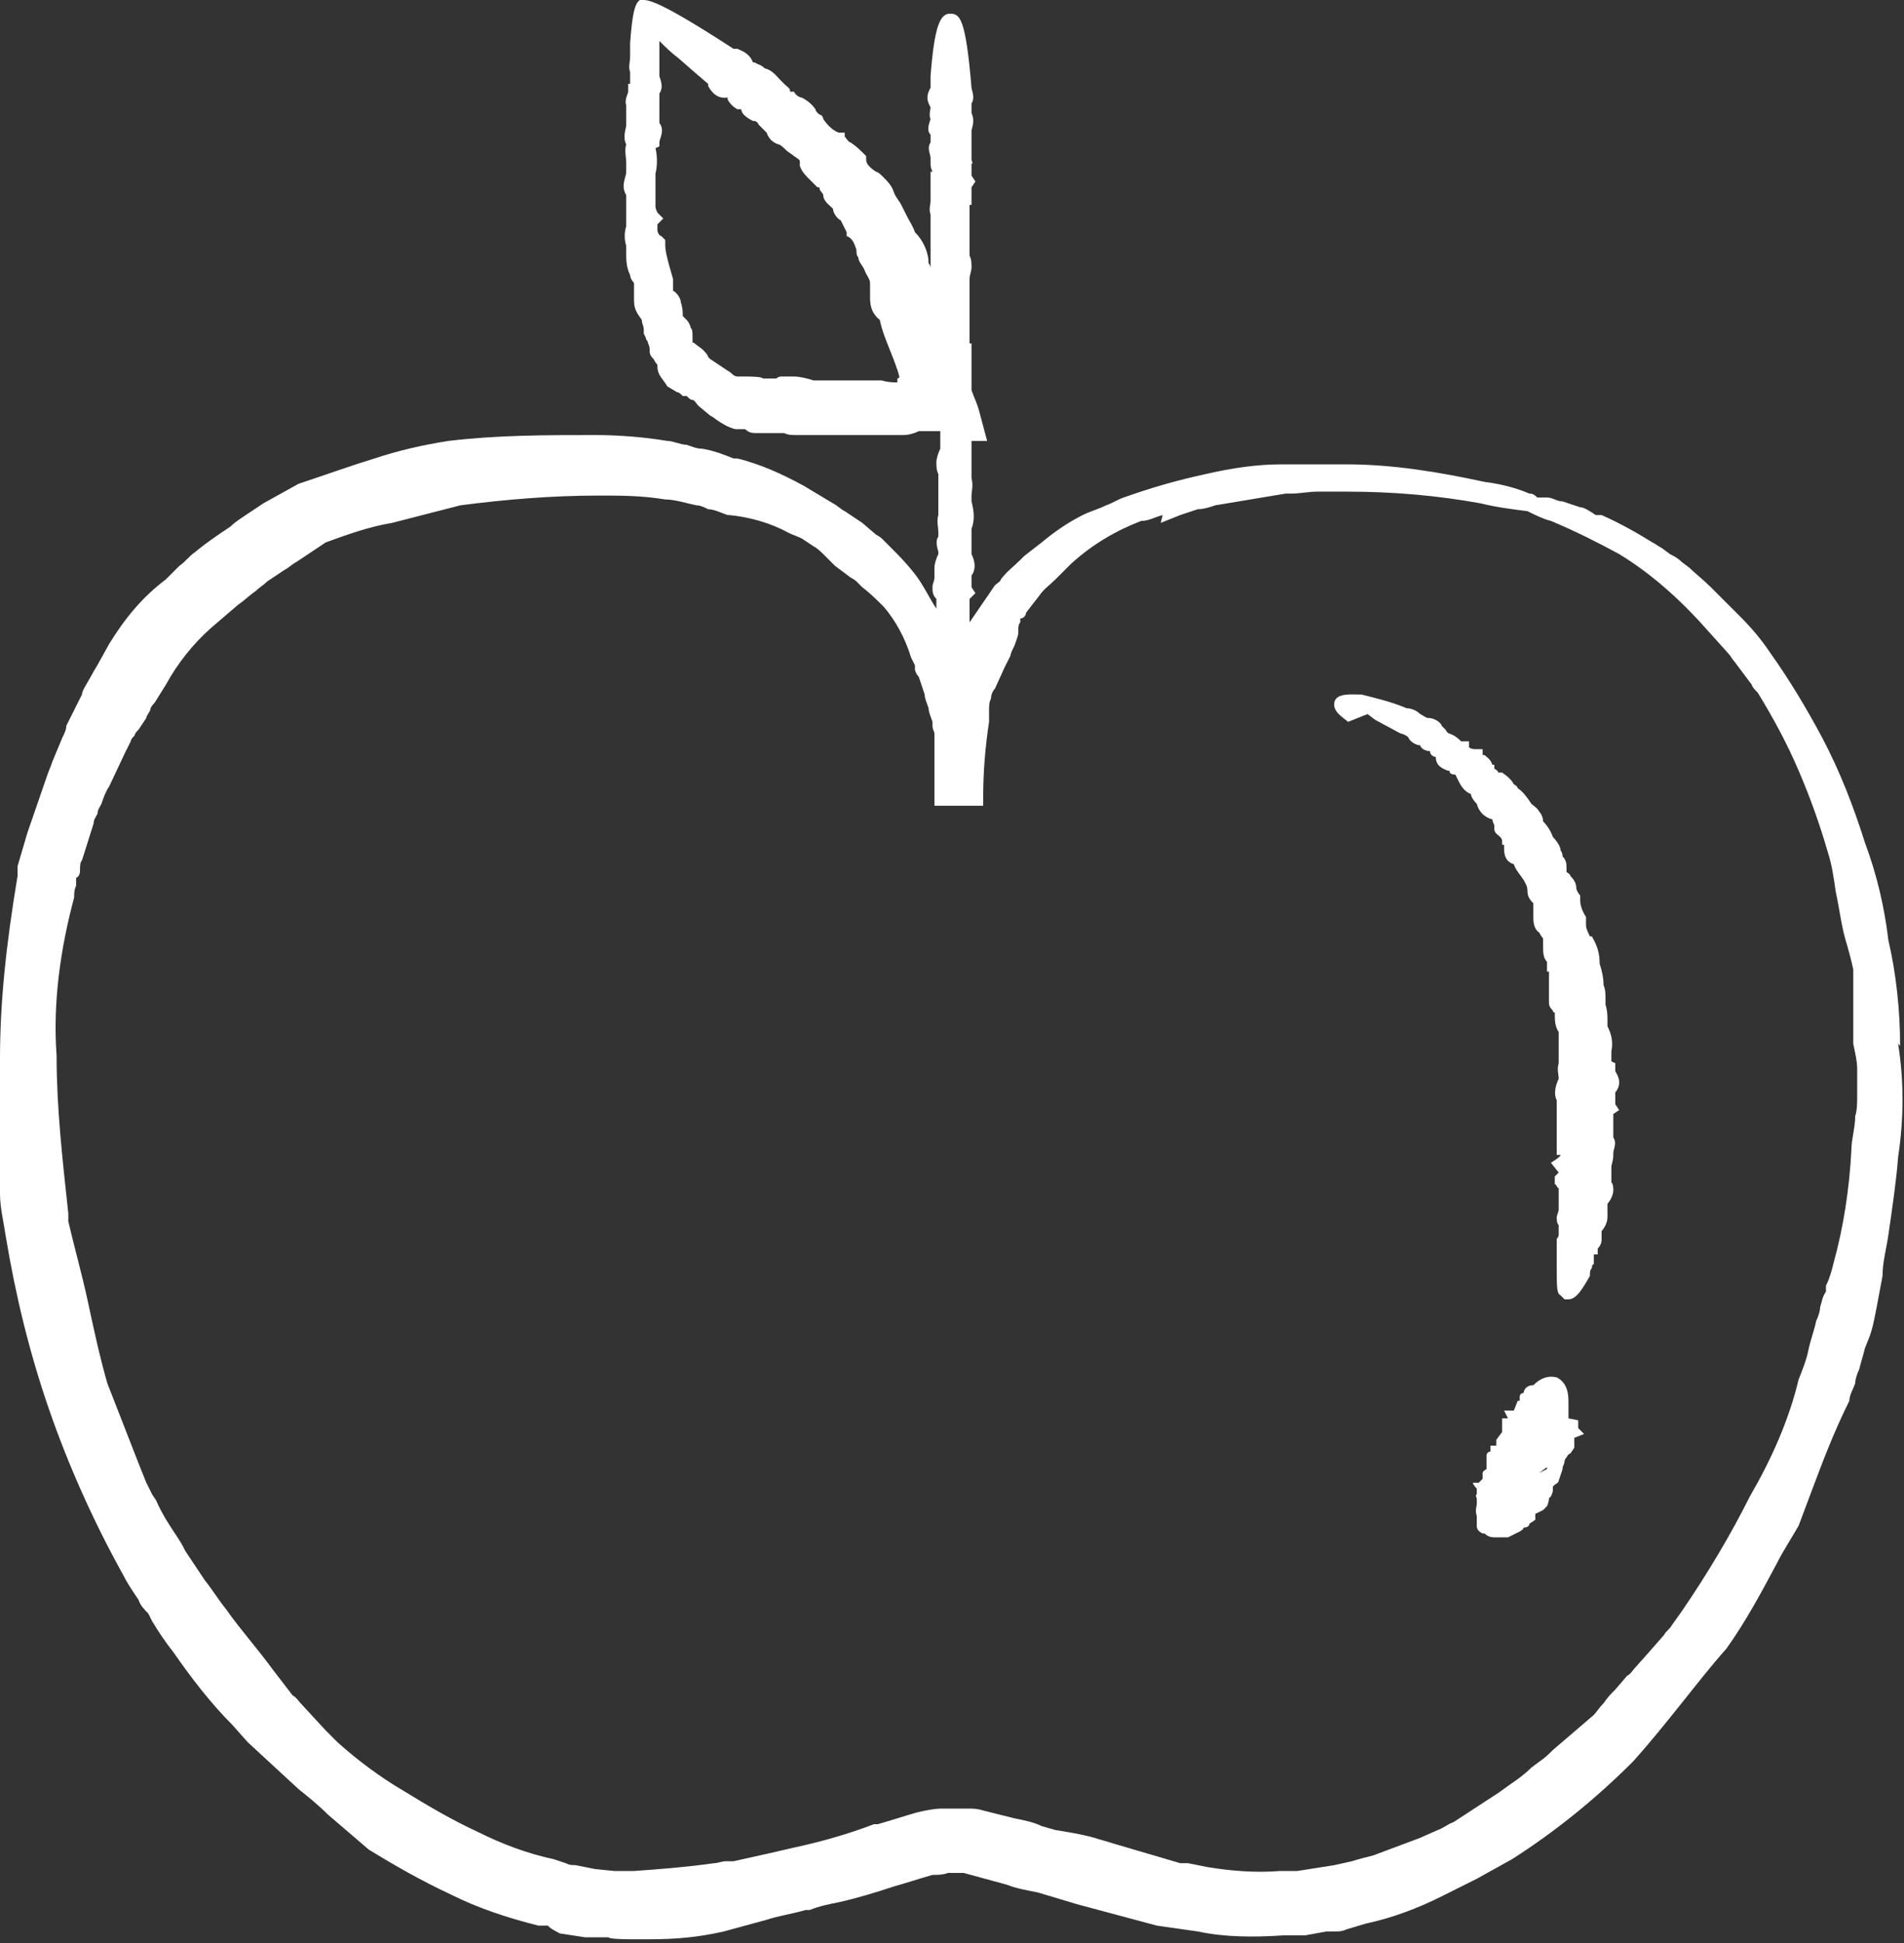 <svg xmlns="http://www.w3.org/2000/svg" id="Livello_1" data-name="Livello 1" viewBox="0 0 97.6 99.6"><rect x="0" y="0" width="97.6" height="99.6" fill="#333333" stroke="none"/><defs><style>      .cls-1 {        fill: #fff;        stroke-width: 0px;      }    </style></defs><path class="cls-1" d="M97.4,53.6c0-1.8-.2-3.7-.6-5.4-.2-1.7-.6-3.4-1.2-5-.6-1.9-1.3-3.7-2.2-5.4-.8-1.5-1.7-3-2.7-4.4-.4-.6-.9-1.2-1.5-1.8-.5-.5-1-1-1.5-1.5-.4-.4-.8-.7-1.1-1l-.4-.3c-.2-.2-.4-.3-.6-.4l-.4-.3c-.2-.1-.3-.2-.5-.3-.8-.5-1.7-1-2.6-1.4h-.3c-.3-.2-.6-.4-.8-.4l-.9-.3c-.3,0-.5-.2-.8-.2h-.5c-.2-.2-.3-.2-.4-.2-.7-.3-1.5-.5-2.3-.6-2.3-.5-4.7-.9-7.1-.9-.2,0-.3,0-.5,0-.3,0-.7,0-1,0-.4,0-.8,0-1.2,0-.2,0-.4,0-.6,0-1.3,0-2.6.2-3.9.5-1.4.3-2.8.7-4.2,1.2-.3.1-.6.3-.9.4-.4.2-.8.3-1.2.5-.8.4-1.5.9-2.1,1.4l-.9.7-.2.2c-.3.3-.7.6-1,1,0,.1-.2.2-.3.3l-1.3,1.9c0-.1,0-.2,0-.3v-.2c0-.2,0-.4,0-.5,0,0,0-.1,0-.2l.3-.3-.2-.3s0-.1,0-.2c0-.1,0-.3,0-.4.3-.4.1-.9,0-1.1,0,0,0-.1,0-.2v-.2h0c0-.2,0-.2,0-.5,0-.1,0-.3,0-.4.2-.5.1-1,0-1.4,0,0,0-.2,0-.3,0-.2.1-.5,0-.9,0,0,0-.2,0-.3,0-.2,0-.4,0-.7,0-.3,0-.6,0-.9,0,0,0,0,.1,0h.7s-.4-1.5-.4-1.5c-.1-.4-.3-.8-.4-1.1h0c0-.4,0-.7,0-1.1v-1.3h-.1c0-.2,0-.2,0-.5,0-.1,0-.3,0-.5,0-.4,0-.8,0-1.2,0-.4,0-.7,0-1.1,0-.2.1-.4.1-.6s0-.4-.1-.6c0-.2,0-.5,0-.7,0-.1,0-.2,0-.3s0-.2,0-.3c0-.2,0-.5,0-.8,0,0,0-.1,0-.2,0,0,0-.2,0-.3h.1v-.3c0-.2,0-.3,0-.4,0,0,0-.2,0-.2l.2-.3-.2-.3s0-.1,0-.2,0-.1,0-.2v-.2c.1,0,0-.2,0-.2,0,0,0-.1,0-.2,0-.2,0-.4,0-.7,0-.1,0-.3,0-.5,0,0,0,0,0-.1,0-.1.2-.5,0-.9,0-.2,0-.4,0-.5.2-.3,0-.7,0-.8-.3-3.6-.6-3.8-1.1-3.8s-.8.6-1,3.2v.6c-.3.5-.1.8,0,1,0,.1-.1.4,0,.6h0c-.1.3-.2.6,0,.8,0,0,0,.1,0,.2,0,0,0,.1,0,.2-.2.3,0,.6,0,.8,0,0,0,.1,0,.2,0,.2,0,.3.1.5,0,0,0,0,0,0h-.1c0,.1,0,.3,0,.3,0,.3,0,.7,0,1h0s0,.1,0,.1c0,0,0,0,0,.1,0,.2-.1.4,0,.7,0,.3,0,.5,0,.7,0,0,0,.2,0,.3h0c0,.1,0,.3,0,.3,0,0,0,.1,0,.3,0,.1,0,.3,0,.5s0,.3,0,.4c0,.2,0,.3,0,.3,0-.1,0-.2-.1-.3,0-.6-.3-1.2-.7-1.6-.1-.3-.3-.6-.4-.8-.1-.2-.2-.4-.3-.6-.1-.2-.3-.4-.4-.7-.1-.3-.3-.5-.6-.8,0,0-.2-.2-.3-.2-.3-.2-.5-.4-.5-.6v-.2s-.1-.1-.1-.1c-.2-.2-.4-.4-.7-.6-.1,0-.2-.2-.3-.3v-.2c0,0-.3,0-.3,0-.3-.1-.6-.4-.8-.7h0c0-.1-.1-.2-.1-.2-.1,0-.3-.2-.3-.3-.2-.3-.5-.5-.7-.6-.1,0-.3-.1-.4-.3h-.2c0-.2-.1-.2-.3-.4,0,0-.1-.1-.2-.2-.2-.2-.4-.5-.8-.6-.2-.2-.4-.2-.5-.3,0,0-.1,0-.1,0-.2-.5-.6-.6-.8-.7,0,0-.2,0-.2,0C33.6-.1,33.2,0,32.9,0h0s0,0-.1,0h0c-.3.2-.4.9-.5,2.2,0,.2,0,.5,0,.7,0,.3-.1.5,0,.8,0,.2,0,.3,0,.4,0,0,0,.1,0,.2h-.1c0,.1,0,.3,0,.3,0,0,0,0,0,.1,0,.1-.2.4-.1.7,0,.2,0,.5,0,.6,0,0,0,.2,0,.2,0,0,0,.1,0,.2,0,.2-.2.6,0,1-.1.3,0,.7,0,.9,0,.1,0,.2,0,.3,0,0,0,.1,0,.2,0,.3-.3.7,0,1.2,0,.4,0,.8,0,1.1v.2c0,.1,0,.2,0,.3-.1.3-.1.7,0,1,0,.1,0,.3,0,.4,0,.3,0,.7.2,1.1,0,0,0,.2.2.4,0,0,0,.1,0,.2,0,0,0,.2,0,.3,0,.1,0,.3,0,.4h0c0,.5.2.7.4,1,0,.2.1.3.1.5v.2s.1.2.1.2c0,0,0,.1.1.2,0,.1.1.2.1.4h0c0,.2,0,.3.2.5,0,0,.1.2.2.3,0,.2,0,.3.1.5.1.2.3.4.4.6l.5.3c.1,0,.2.1.3.2h.2c.1.1.2.2.3.2.1,0,.2.2.3.3l.6.5c0,0,.2.1.3.2.3.2.6.4,1,.5h.5c.2.2.4.2.6.2.1,0,.3,0,.4,0,0,0,0,0,.1,0,0,0,.2,0,.4,0h.5c.2.1.4.1.6.1.1,0,.2,0,.4,0h.4c.3,0,.7,0,1,0h1.7c.3,0,.6,0,.9,0s.7,0,1.1,0c.3,0,.6-.1.8-.2.1,0,.2,0,.3,0h.8c0,.1,0,.1,0,.1,0,0,0,0,0,0h0c0,.1,0,.3,0,.5,0,.1,0,.2,0,.3-.1.2-.2.5-.2.7s0,.4.1.6c0,.4,0,.8,0,1.2h0c0,.2,0,.3,0,.4s0,.2,0,.3v.2c-.1.3,0,.6,0,.9,0,0,0,.1,0,.2-.2.3,0,.7,0,.8,0,0,0,.1,0,.1-.1.2-.2.5-.2.7s0,.3,0,.5c0,.2-.1.3-.1.5s0,.4.2.6c0,.2,0,.3,0,.5-.4-.6-.7-1.3-1.2-1.9-.4-.5-.8-.9-1.2-1.3l-.3-.3c-.1-.1-.2-.2-.4-.3l-.7-.6-.9-.6c-.2-.1-.4-.3-.6-.4l-1.5-.9c-1.1-.6-2.2-1.1-3.4-1.4h-.2c-.5-.2-1-.4-1.6-.5-.3,0-.5-.1-.8-.2-.3,0-.7-.2-1-.2-1.2-.2-2.5-.3-3.7-.3-2.5,0-5,0-7.5.3-1.3.2-2.6.5-3.8.9-1,.3-2.4.8-3.9,1.3l-1.8,1c-.3.2-.6.4-.9.6-.3.2-.6.4-.8.6-.6.4-1.2.8-1.8,1.3-.3.2-.5.5-.8.7l-.7.7c-1.2.9-2.1,2-2.9,3.3l-.5.9c-.1.2-.3.5-.4.7l-.4.7c0,0-.1.2-.1.3l-.6,1.2-.2.4c0,.2-.1.4-.2.6l-.5,1.2c-.1.3-.2.5-.3.8l-1,2.9-.5,1.7c0,.1,0,.3,0,.5C.3,48.5,0,51.4,0,54.3v4.6c0,.2,0,.4,0,.6,0,.2,0,.3,0,.5v.4c0,.2,0,.5,0,.8,0,.7.2,1.5.3,2.2.5,3,1.2,5.9,2.2,8.8,1,2.9,2.3,5.8,3.8,8.5.2.4.4.7.6,1l.2.3c.1.3.3.5.5.7l.2.4c.3.5.7,1.1,1.1,1.6.9,1.3,1.9,2.6,3,3.7l.8.9,2.6,2.4c.5.4,1,.8,1.5,1.3.7.6,1.4,1.2,2.1,1.8,1.3.8,2.7,1.6,4.2,2.3,1.4.7,2.9,1.2,4.5,1.6h.5c0,.1.6.4.6.4l1.3.2h1.2c0,.1,1.1.1,1.1.1.3,0,.6,0,1,0,1.3,0,2.5-.1,3.8-.4l2.2-.6c.6-.2,1.3-.3,2-.5h.2c.5-.2,1-.3,1.5-.4.9-.2,1.9-.5,2.8-.8.7-.2,1.3-.4,2-.6.3,0,.5,0,.8-.1h.8s2.2.6,2.2.6c.5.2,1.1.3,1.6.4l2,.6,4.1,1.1,2.1.3c1.4.3,2.9.3,4.4.2.2,0,.3,0,.5,0,.2,0,.3,0,.6,0l1.1-.2c.1,0,.3,0,.4,0,.2,0,.4,0,.6-.1l1-.3c1.4-.3,2.7-.8,3.9-1.4l1.8-.9,1.8-1c2.2-1.4,4.3-3.1,6.2-5,.9-1,1.7-2,2.5-3,.8-1,1.5-1.9,2.3-2.8,1-1.4,1.8-2.9,2.6-4.4.3-.6.7-1.2,1.1-1.9l.6-1.6c.6-1.6,1.2-3.2,2-4.8,0-.3.2-.6.3-.9,0-.2.1-.5.2-.7.1-.4.2-.7.3-1.1l.2-.5c.2-.5.3-1.1.4-1.6.1-.5.2-1.1.3-1.6,0-.7.2-1.4.3-2.1.2-1.4.4-2.7.5-4,.3-2,.3-3.9,0-5.8ZM33.8,7.5v-.2s0,0,0,0c0,0,0,0,0,0,0-.2.3-.6,0-1,0,0,0-.2,0-.4,0-.1,0-.3,0-.4h0c0-.3,0-.5,0-.7.2-.3.1-.6,0-.9h0c0-.4,0-.7,0-.9v-.7c0,0,0-.2,0-.2.3.3.6.6,1,.9l.8.7.7.6s0,0,0,.1c.1.2.4.7,1,.6,0,0,0,0,0,.1.1.2.3.4.5.5h.2c0,0,0,0,0,0,0,0,0,0,0,0,0,.2.2.4.6.6.1,0,.2,0,.3.2,0,0,.1.1.2.2,0,0,.1.1.2.2.1.3.3.5.6.6.1,0,.3.2.4.3.1.1.3.2.4.3.3.2.3.2.3.3v.2h0c.1.3.3.5.5.7.1.1.3.3.4.4h.1c0,.2.2.3.2.4,0,.3.3.5.5.7,0,.2.2.5.4.6.1.2.2.4.3.6v.2c.3.1.4.4.5.7,0,.1,0,.3.1.4,0,.2.2.4.3.6.1.3.3.5.3.7h0c0,.1,0,.3,0,.3,0,0,0,.2,0,.4,0,.3,0,.8.5,1.2.1.5.3,1,.5,1.5.2.5.4,1,.5,1.4h0c0,.1-.1.1-.1.1v.2c-.2,0-.5,0-.8-.1-.3,0-.6,0-.9,0s-.6,0-1,0c-.6,0-1.1,0-1.6,0-.3-.1-.7-.2-1-.2-.2,0-.4,0-.6,0-.1,0-.2,0-.3.1h-.7c0-.1-.8-.1-.8-.1h-.1c0,0-.1,0-.2,0,0,0-.2,0-.2,0-.2,0-.3-.2-.5-.3l-.9-.6s0,0-.1-.1c0-.1-.2-.3-.3-.4l-.4-.3c0,0-.1-.1-.1,0h0c0-.1,0-.2,0-.2,0,0,0-.1,0-.1h0c0-.3,0-.4-.1-.5,0-.1-.1-.3-.2-.4,0,0-.1-.1-.2-.2,0-.2,0-.4-.1-.7,0-.2-.2-.5-.4-.6,0,0,0-.1,0-.2,0-.1,0-.3,0-.4l-.2-.7c-.1-.4-.2-.7-.2-1.1v-.2s-.2-.2-.2-.2c-.1,0-.2-.2-.2-.3,0,0,0-.1,0-.2,0,0,0,0,0-.1l.3-.3-.3-.3c0,0-.1-.2-.1-.3,0-.1,0-.2,0-.3v-.2c0,0,0-.2,0-.2,0-.1,0-.2,0-.4,0-.3,0-.4,0-.4v-.2c.1-.4.1-.9,0-1.3ZM59.5,26.8l1-.4c.3-.1.6-.2.9-.3.3,0,.6-.1.9-.2,1.2-.2,2.4-.4,3.6-.6h.3c.4,0,.9-.1,1.3-.1h1.6c2.3,0,4.6.2,6.8.6.8.2,1.6.3,2.4.4.4.2.8.4,1.2.5,1.2.5,2.4,1.1,3.5,1.7,1.8,1.1,3.3,2.5,4.7,4.1l.9,1c.1.1.2.3.3.4l.6.8.3.4c0,.1.2.3.3.4.8,1.3,1.5,2.6,2.1,4,.6,1.4,1.1,2.8,1.5,4.2.2.6.3,1.3.4,2,.2.9.3,1.9.6,2.8.1.4.2.7.3,1.2,0,.4,0,.8,0,1.2v1.3c0,.4,0,.9,0,1.3h0c.1.5.2.9.2,1.3v1.4c0,.3,0,.7-.1,1,0,.6-.2,1.2-.2,1.8-.1,1.9-.4,3.9-.9,5.7-.1.4-.2.8-.4,1.2v.3c-.2.3-.2.5-.3.8,0,.2-.1.5-.2.7-.1.5-.3,1-.4,1.5-.1.5-.3,1-.5,1.5-.5,2.1-1.4,4.1-2.5,6-1,2-2.2,4-3.5,5.9l-.5.7c-.1.2-.3.3-.4.5l-.7.8-.8.9c-.1.1-.2.3-.4.4l-.6.7c-.2.2-.4.4-.6.7-.2.2-.4.5-.5.6l-2.1,1.8c-.2.2-.4.4-.7.6l-.4.3c-.3.3-.7.6-1,.8l-.7.5-2.3,1.5c-.3.1-.5.3-.8.4l-.9.4c-.8.3-1.6.6-2.4.9-.4.1-.8.2-1.1.3l-.9.2-1.9.3c-.1,0-.2,0-.3,0-.2,0-.4,0-.6,0-1.2.1-2.5,0-3.7-.2l-1-.2c-.1,0-.3,0-.4,0l-3.4-1c-.3-.1-.7-.2-1-.3-.7-.2-1.4-.3-2-.4l-.7-.2c-.4-.2-.9-.3-1.4-.4l-1.6-.4c-.3-.1-.6-.1-.7-.1-.1,0-.3,0-.4,0h-1c-.4,0-.9.1-1.3.2-.7.2-1.3.4-2,.6h-.2c-1.3.5-2.7.9-4.1,1.2-.4.1-.9.2-1.3.3l-1.8.4c-.1,0-.2,0-.4,0-.2,0-.4.1-.6.1-1.4.2-2.7.3-4.1.4h-1s-1-.1-1-.1l-1-.2c-.2,0-.3,0-.5-.1l-.6-.2c-1.4-.3-2.7-.8-3.9-1.4-1.3-.6-2.5-1.3-3.8-2.1-1.2-.7-2.4-1.6-3.4-2.5-.2-.2-.4-.4-.6-.6l-1.2-1.3c-.2-.2-.3-.4-.5-.5l-1-1.3c-.8-1.1-1.7-2.1-2.4-3.1-.4-.5-.7-1-1.1-1.5l-.2-.3c-.2-.3-.4-.6-.6-.9l-.2-.3c-.1-.2-.2-.4-.4-.7-.4-.6-.8-1.2-1.1-1.9l-.2-.3c-.1-.2-.2-.4-.3-.6l-.4-1-1.6-4.1c-.4-1.4-.7-2.8-1-4.2-.3-1.4-.7-2.8-1-4.1v-.4c-.3-2.8-.6-5.4-.6-8.1-.2-2.7.2-5.5.9-8.1h0c0-.2,0-.4.1-.6v-.4c.2-.1.2-.3.2-.4,0-.2,0-.4.1-.5l.6-1.9c0-.2.1-.3.2-.5,0-.2.1-.3.2-.5.1-.3.2-.6.4-.9l.8-1.7c.1-.2.2-.4.3-.6,0-.1.1-.2.2-.3,0-.1.1-.2.2-.3l.4-.6c0-.1.1-.2.2-.4,0-.2.2-.3.3-.5l.5-.8c.6-1.1,1.4-2.1,2.3-2.9l1.4-1.2c.3-.2.6-.5.9-.7.2-.2.4-.3.6-.5.3-.2.6-.4.9-.6.2-.1.4-.3.6-.4l1.5-1c1.1-.4,2.2-.8,3.4-1l3.5-.9c2.3-.3,4.7-.5,7.1-.5,1.1,0,2.2,0,3.4.2.5,0,1.1.2,1.6.3.2,0,.4.1.6.2.3,0,.7.2,1,.3h.1c1,.1,2.1.4,3,.9.2.1.5.2.7.3l.6.4c.2.1.4.3.6.5l.3.3c0,0,.1.1.2.2l.8.6c0,0,.2.1.3.2l.3.3c.4.3.8.7,1.1,1,.6.7,1.1,1.6,1.4,2.6l.2.4s0,0,0,.2c0,.1.1.3.2.4l.3.9c0,.2.1.4.2.7,0,.2.1.4.2.7v.2c0,.2.1.3.1.4v.6c0,.2,0,.4,0,.6,0,.4,0,.7,0,1v1.5h2.5,0c0,0,0,0,0,0v-.5c0-1.2.1-2.5.3-3.8,0-.2,0-.4,0-.6,0-.2,0-.4.1-.6,0-.2.1-.4.2-.5l.5-1.1c.1-.2.2-.4.3-.6,0-.1.1-.3.2-.5h0c.1-.3.2-.5.2-.7,0,0,0-.1,0-.2,0,0,0-.2.1-.3v-.2c.2,0,.3-.2.3-.3l.7-.9c.2-.3.5-.5.8-.8l.8-.8c1.1-1,2.3-1.7,3.6-2.2.4,0,.7-.2,1.1-.3Z"></path><path class="cls-1" d="M80.4,72.7v-.2c0-.1,0-.2,0-.3,0-.1,0-.2,0-.4,0-.6-.2-1-.6-1.2-.4-.1-.8,0-1.2.4-.4,0-.5.3-.5.4,0,0,0,0,0,0,0,0,0,0,0,0,0,0-.2,0-.2.2,0,0,0,.1,0,.2h-.1s-.2.5-.2.5h-.5s.2.4.2.4h-.3v.2c0,0,0,0,0,.1,0,0,0,.1,0,.2,0,0,0,.1,0,.2h0l-.3.4h0c0,.1,0,.2,0,.3,0,0,0,0,0,0h-.3v.3c-.1,0-.2.1-.2.2,0,0,0,0,0,.1,0,0,0,0,0,0,0,.1,0,.2,0,.4,0,0,0,0,0,0h0c0,.1,0,.1,0,.2,0,0-.2.1-.2.2,0,0,0,0,0,0,0,0,0,0,0,0,0,0,0,.2,0,.3l-.2.2h-.3c0,.1.2.3.2.3h0v.3c-.1,0,0,.2,0,.2h0c0,.2,0,.2,0,.3,0,.1-.1.3,0,.6h0c0,.2,0,.3,0,.5,0,.2.1.3.3.4h.1c.2.2.4.2.6.2,0,0,.1,0,.2,0h.4c0,0,.6-.3.6-.3h0c0,0,.2-.1.2-.2.2,0,.3-.1.3-.2,0,0,0,0,0,0l.3-.2v-.3s0,0,0,0l.4-.2.2-.2c0,0,.1-.2.1-.4,0,0,0,0,.1-.1,0,0,.1-.2.1-.3,0,0,0,0,0,0h0c0-.2,0-.2,0-.2,0,0,0,0,.1-.1,0,0,.2-.1.2-.2h0l.2-.6s0,0,0-.1c0,0,.1-.2.1-.3,0,0,0-.1.1-.2,0,0,.1-.2.2-.2,0,0,0,0,0,0l.2-.3h0c0-.1,0-.2,0-.2h0s0-.1,0-.1c0,0,0-.1,0-.2h0l.5-.2-.3-.3v-.4ZM78.9,75.5l.4-.3s0,0,0,.1l-.4.2Z"></path><path class="cls-1" d="M70.1,36.6l.4.3,1.3.7c.1,0,.3.1.4.2,0,0,0,0,0,0,0,.1.3.4.6.4,0,.1.2.3.5.3,0,.2.2.3.3.3,0,0,0,0,0,0,0,.5.4.6.6.7h.1c0,.2.2.2.3.2h0c0,0,.2.4.2.4.1.2.3.5.6.6,0,0,0,0,0,0,0,.1.1.3.3.5.1.4.4.7.8.8,0,0,0,.1.1.3,0,0,0,.1,0,.2,0,.2.2.3.3.4,0,0,.1.1.1.2v.2h.1c0,.1,0,.1,0,.2,0,.5.2.7.5.8.1.3.3.5.5.8h0c.1.2.2.3.2.6,0,.3.2.5.3.6,0,0,0,.1,0,.1v.2c0,0,0,.2,0,.2,0,0,0,.1,0,.2,0,.2,0,.6.3.8,0,0,.1.2.2.3,0,.1,0,.2,0,.4,0,.3,0,.6.2.8,0,.1,0,.2,0,.3v.2h.1c0,.2,0,.3,0,.5,0,.1,0,.2,0,.4,0,.2,0,.4,0,.6,0,.2,0,.3.2.5,0,0,0,.1.1.1,0,.4,0,.7.2,1h0c0,.2,0,.2,0,.3,0,0,0,.2,0,.2h0c0,.1,0,.2,0,.2,0,.3,0,.6,0,.9-.1.3,0,.6,0,.8,0,0,0,0,0,0-.1.2-.3.7-.1,1.1,0,.1,0,.3,0,.4s0,.3,0,.4c0,0,0,.1,0,.2,0,.3,0,.5,0,.8v.2c0,0,0,.1,0,.2,0,.1,0,.2,0,.4v.2h.2c0,.1-.5.4-.5.4l.4.5s0,0,0,0l-.2.2v.4c.1,0,.1.2.2.2h0s0,.2,0,.2c0,.3,0,.6,0,.9h0c0,.1-.1.3-.1.4,0,.1,0,.3.1.4,0,0,0,.2,0,.3v.2s0,0,0,0c0,0,0,.1-.1.2,0,.2,0,.4,0,.5h0c0,.2,0,.4,0,.5v.4c0,1.1,0,1.4.2,1.5l.2.2h.2s0,0,0,0c.4,0,.7-.5,1.1-1.2h0c0-.2,0-.3.1-.4,0,0,0-.2.1-.2,0-.1,0-.2,0-.3,0,0,0-.1,0-.2h.2c0-.1,0-.3,0-.3.2-.2.2-.4.2-.5,0-.1,0-.3,0-.4h0c.1-.1.3-.4.3-.7,0,0,0-.1,0-.2,0-.1,0-.3,0-.5h0c.1-.1.3-.4.3-.7,0-.1,0-.3-.1-.4,0-.2,0-.4,0-.6v-.2s0,0,0,0c0,0,0,0,0,0,0-.1.1-.3.1-.6,0,0,0,0,0-.1,0-.2.2-.5,0-.8,0-.2,0-.4,0-.5v-.2c0-.2,0-.4,0-.5,0,0,0,0,0,0l.3-.2-.2-.3s0-.1,0-.2c0-.1,0-.2,0-.4.4-.5.1-.9,0-1.1,0,0,0-.1,0-.2v-.2s-.2-.1-.2-.1c0,0,0-.1,0-.2,0-.1,0-.2,0-.3.1-.5,0-.9-.2-1.3,0,0,0-.2,0-.3,0-.2,0-.5-.1-.8,0,0,0-.2,0-.3,0-.2,0-.5-.1-.7,0-.4-.1-.8-.2-1.1,0-.5-.1-.9-.4-1.4h-.1c-.2-.4-.2-.5-.2-.6v-.2c0,0,0-.2,0-.2-.2-.3-.3-.6-.3-.9v-.2c-.1-.1-.2-.3-.2-.4,0-.2-.1-.4-.3-.6h0c0-.1-.2-.2-.2-.2,0,0,0-.1,0-.2,0-.2,0-.4-.2-.6,0,0,0-.2-.1-.3,0-.2-.2-.5-.4-.7-.1-.3-.3-.6-.5-.8,0-.2-.1-.4-.2-.5-.1-.2-.3-.3-.4-.4-.2-.3-.4-.6-.7-.8,0,0,0-.1-.2-.2-.1-.2-.3-.4-.6-.6h-.2c0-.1-.2-.2-.2-.2v-.2h-.1c-.1-.3-.3-.4-.4-.5,0,0-.1,0-.1,0v-.3c0,0-.4,0-.4,0,0,0-.2,0-.3-.1v-.3s-.4,0-.4,0c0,0,0,0,0,0-.1-.1-.3-.3-.6-.4,0,0-.1,0-.2-.2,0,0-.1-.1-.2-.2,0-.1-.3-.4-.7-.4-.1,0-.2-.1-.4-.2,0,0,0,0,0,0-.2-.2-.5-.3-.7-.3-.7-.3-1.5-.5-2.3-.7-.5,0-1.3-.1-1.4.4-.1.5.5.8.7,1Z"></path></svg>